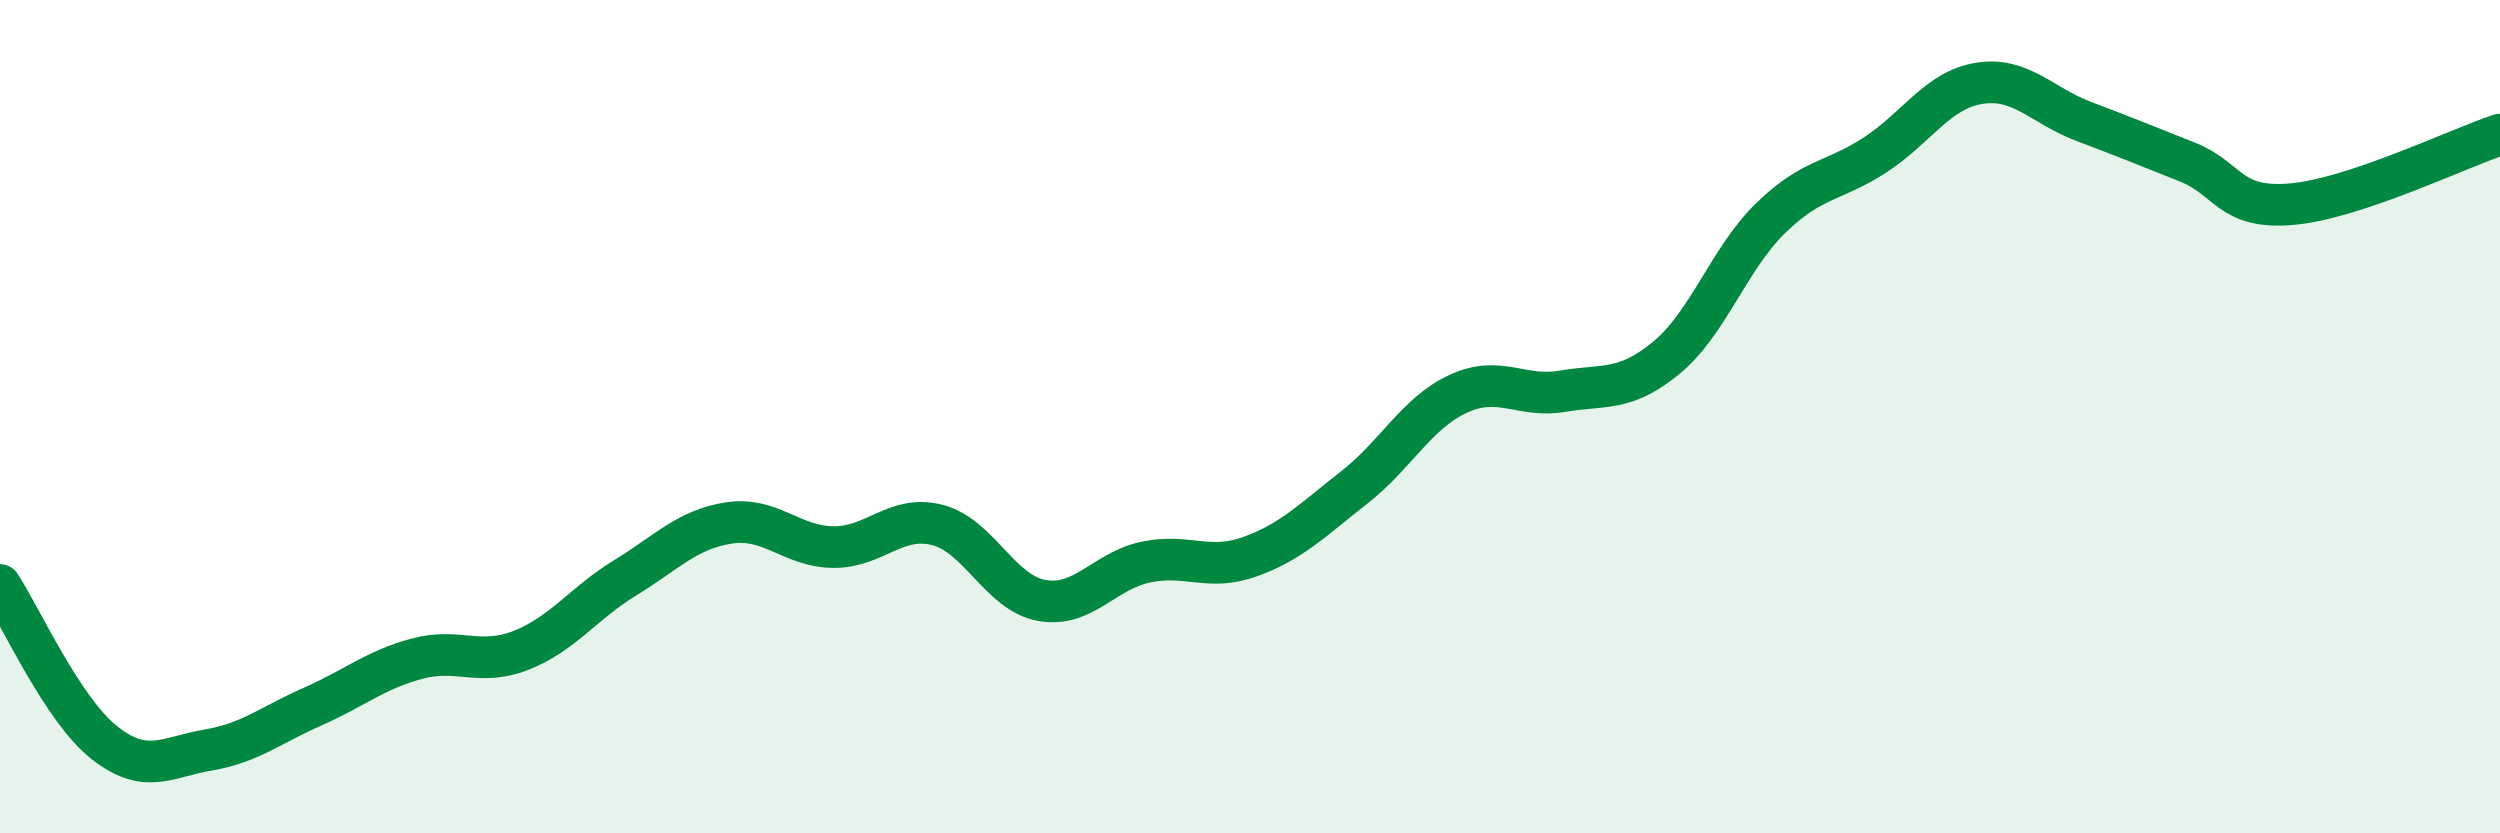
    <svg width="60" height="20" viewBox="0 0 60 20" xmlns="http://www.w3.org/2000/svg">
      <path
        d="M 0,14.04 C 0.5,14.8 1.5,17.03 2.5,17.82 C 3.5,18.61 4,18.17 5,18 C 6,17.83 6.5,17.4 7.5,16.96 C 8.5,16.52 9,16.08 10,15.81 C 11,15.54 11.5,16 12.5,15.61 C 13.5,15.22 14,14.48 15,13.87 C 16,13.26 16.5,12.7 17.5,12.55 C 18.5,12.4 19,13.12 20,13.13 C 21,13.14 21.5,12.34 22.5,12.6 C 23.5,12.86 24,14.23 25,14.41 C 26,14.59 26.5,13.7 27.5,13.49 C 28.5,13.28 29,13.72 30,13.36 C 31,13 31.5,12.48 32.5,11.7 C 33.5,10.92 34,9.91 35,9.45 C 36,8.99 36.5,9.56 37.5,9.39 C 38.5,9.22 39,9.41 40,8.58 C 41,7.75 41.5,6.2 42.5,5.23 C 43.5,4.26 44,4.37 45,3.72 C 46,3.07 46.5,2.16 47.5,2 C 48.5,1.84 49,2.53 50,2.91 C 51,3.29 51.5,3.49 52.5,3.89 C 53.5,4.29 53.5,5.03 55,4.9 C 56.5,4.77 59,3.56 60,3.23L60 20L0 20Z"
        fill="#008740"
        opacity="0.1"
        stroke-linecap="round"
        stroke-linejoin="round"
      />
      <path
        d="M 0,14.04 C 0.5,14.8 1.5,17.03 2.5,17.82 C 3.5,18.61 4,18.17 5,18 C 6,17.83 6.5,17.4 7.5,16.96 C 8.5,16.52 9,16.08 10,15.81 C 11,15.54 11.5,16 12.5,15.61 C 13.5,15.22 14,14.48 15,13.87 C 16,13.26 16.5,12.7 17.5,12.55 C 18.5,12.4 19,13.12 20,13.13 C 21,13.14 21.5,12.34 22.5,12.6 C 23.5,12.86 24,14.23 25,14.41 C 26,14.59 26.5,13.7 27.5,13.49 C 28.5,13.28 29,13.72 30,13.36 C 31,13 31.5,12.48 32.5,11.7 C 33.5,10.92 34,9.91 35,9.45 C 36,8.99 36.5,9.56 37.5,9.39 C 38.5,9.22 39,9.41 40,8.58 C 41,7.75 41.5,6.2 42.5,5.23 C 43.5,4.26 44,4.37 45,3.72 C 46,3.07 46.5,2.16 47.5,2 C 48.5,1.84 49,2.53 50,2.91 C 51,3.29 51.5,3.49 52.5,3.89 C 53.5,4.29 53.5,5.03 55,4.9 C 56.5,4.77 59,3.56 60,3.23"
        stroke="#008740"
        stroke-width="1"
        fill="none"
        stroke-linecap="round"
        stroke-linejoin="round"
      />
    </svg>
  